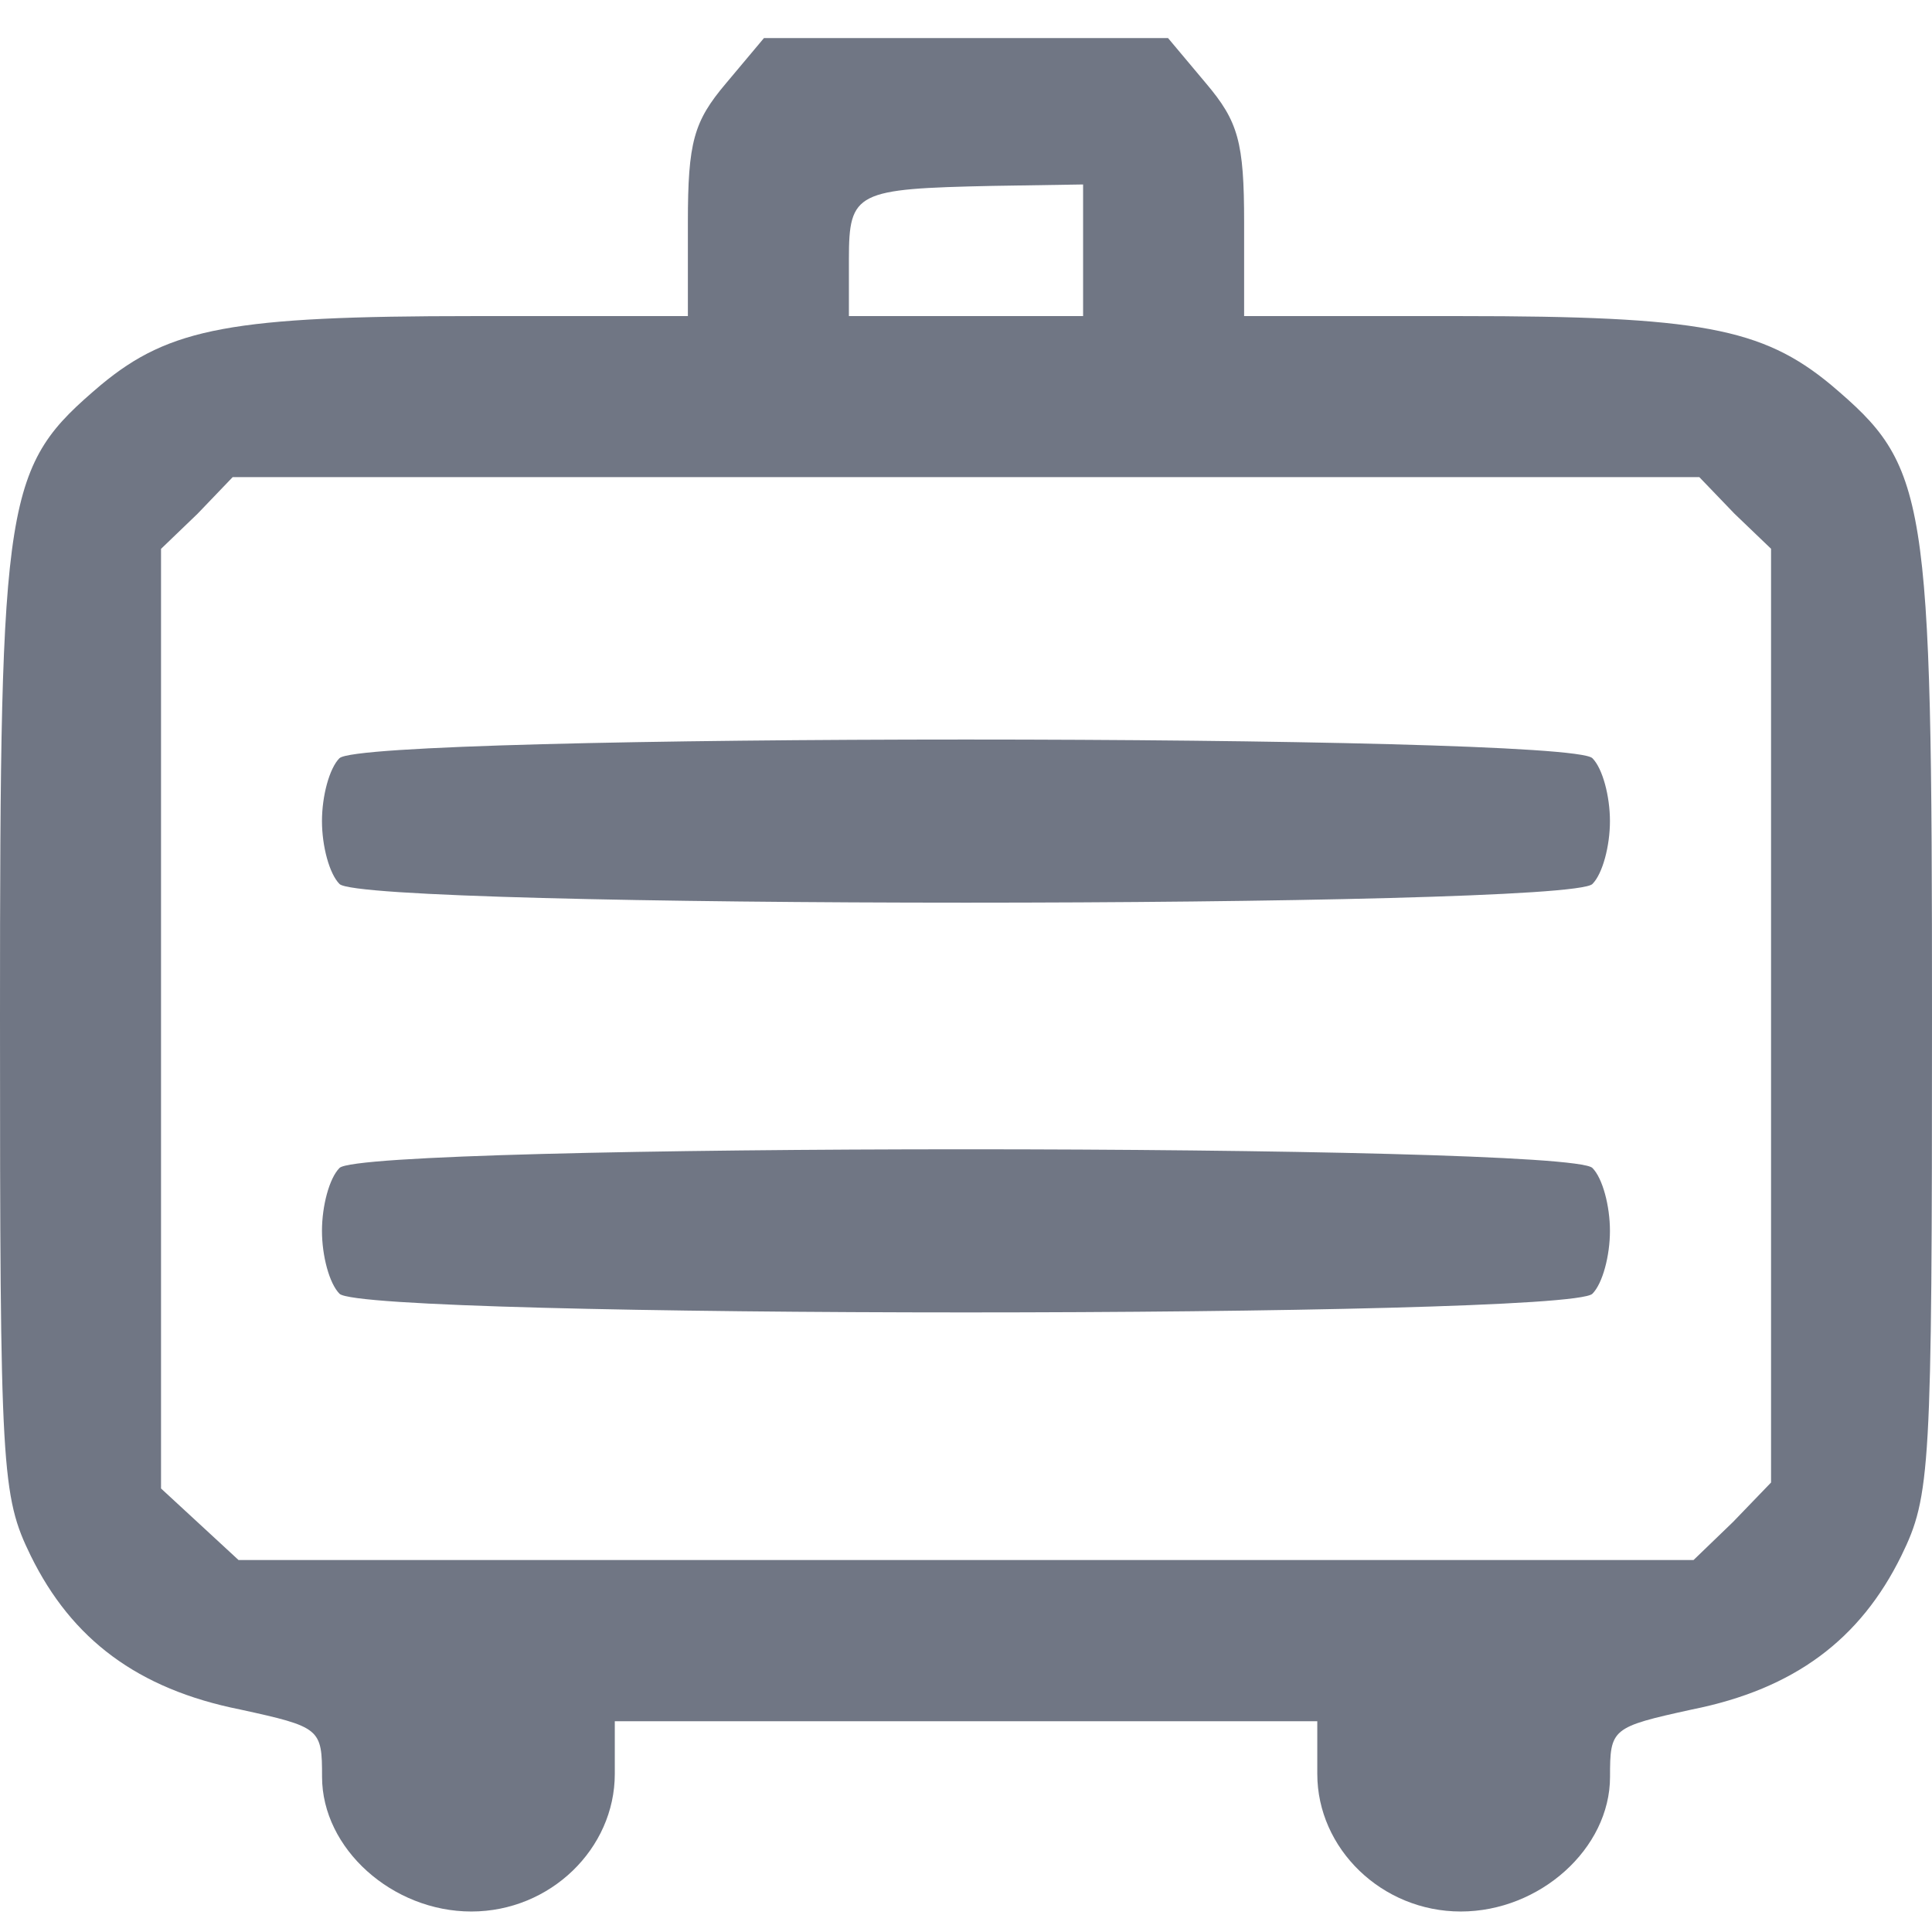 <?xml version="1.0" encoding="UTF-8" standalone="no"?>
<svg
   width="23"
   height="23"
   version="1.1"
   id="svg12"
   xmlns="http://www.w3.org/2000/svg"
   xmlns:svg="http://www.w3.org/2000/svg">
  <defs
     id="defs7" />
  <path
     d="M 8.642,0.993 C 8.259,1.446 8.189,1.69 8.189,2.648 V 3.763 H 5.628 c -2.858,0 -3.607,0.139 -4.426,0.819 C 0.052,5.558 0,5.837 0,12.109 c 0,5.402 0.017,5.698 0.366,6.412 0.488,0.993 1.272,1.586 2.492,1.83 0.958,0.209 0.976,0.227 0.976,0.802 0,0.854 0.836,1.603 1.777,1.603 0.941,0 1.708,-0.749 1.708,-1.638 V 20.491 H 11.5 15.682 v 0.627 c 0,0.889 0.767,1.638 1.708,1.638 0.941,0 1.777,-0.749 1.777,-1.603 0,-0.575 0.017,-0.592 0.976,-0.802 1.22,-0.244 2.004,-0.836 2.492,-1.83 C 22.983,17.807 23,17.511 23,12.109 23,5.837 22.948,5.558 21.798,4.582 20.979,3.903 20.23,3.763 17.389,3.763 H 14.811 V 2.648 c 0,-0.958 -0.07,-1.202 -0.453,-1.655 L 13.905,0.453 H 11.5 9.095 Z M 12.894,2.979 V 3.763 H 11.5 10.106 V 3.084 c 0,-0.802 0.087,-0.836 1.708,-0.871 l 1.08,-0.017 z m 7.754,3.136 0.436,0.418 v 5.558 5.558 l -0.453,0.47 -0.47,0.453 H 11.5 2.84 L 2.37,18.138 1.917,17.72 V 12.127 6.534 L 2.352,6.116 2.77,5.68 H 11.5 20.23 Z"
     id="path11"
     style="stroke-width:0.017;fill:#707684;fill-opacity:1" />
  <path
     d="M 4.042,9.025 C 3.92,9.147 3.833,9.478 3.833,9.775 c 0,0.296 0.087,0.627 0.209,0.749 0.296,0.296 14.619,0.296 14.915,0 0.122,-0.122 0.209,-0.453 0.209,-0.749 0,-0.296 -0.087,-0.627 -0.209,-0.749 -0.296,-0.296 -14.619,-0.296 -14.915,0 z"
     id="path12"
     style="stroke-width:0.017;fill:#707684;fill-opacity:1" />
  <path
     d="m 4.042,13.904 c -0.122,0.122 -0.209,0.453 -0.209,0.749 0,0.296 0.087,0.627 0.209,0.749 0.296,0.296 14.619,0.296 14.915,0 0.122,-0.122 0.209,-0.453 0.209,-0.749 0,-0.296 -0.087,-0.627 -0.209,-0.749 -0.296,-0.296 -14.619,-0.296 -14.915,0 z"
     id="path13"
     style="stroke-width:0.017;fill:#707684;fill-opacity:1" />
</svg>
